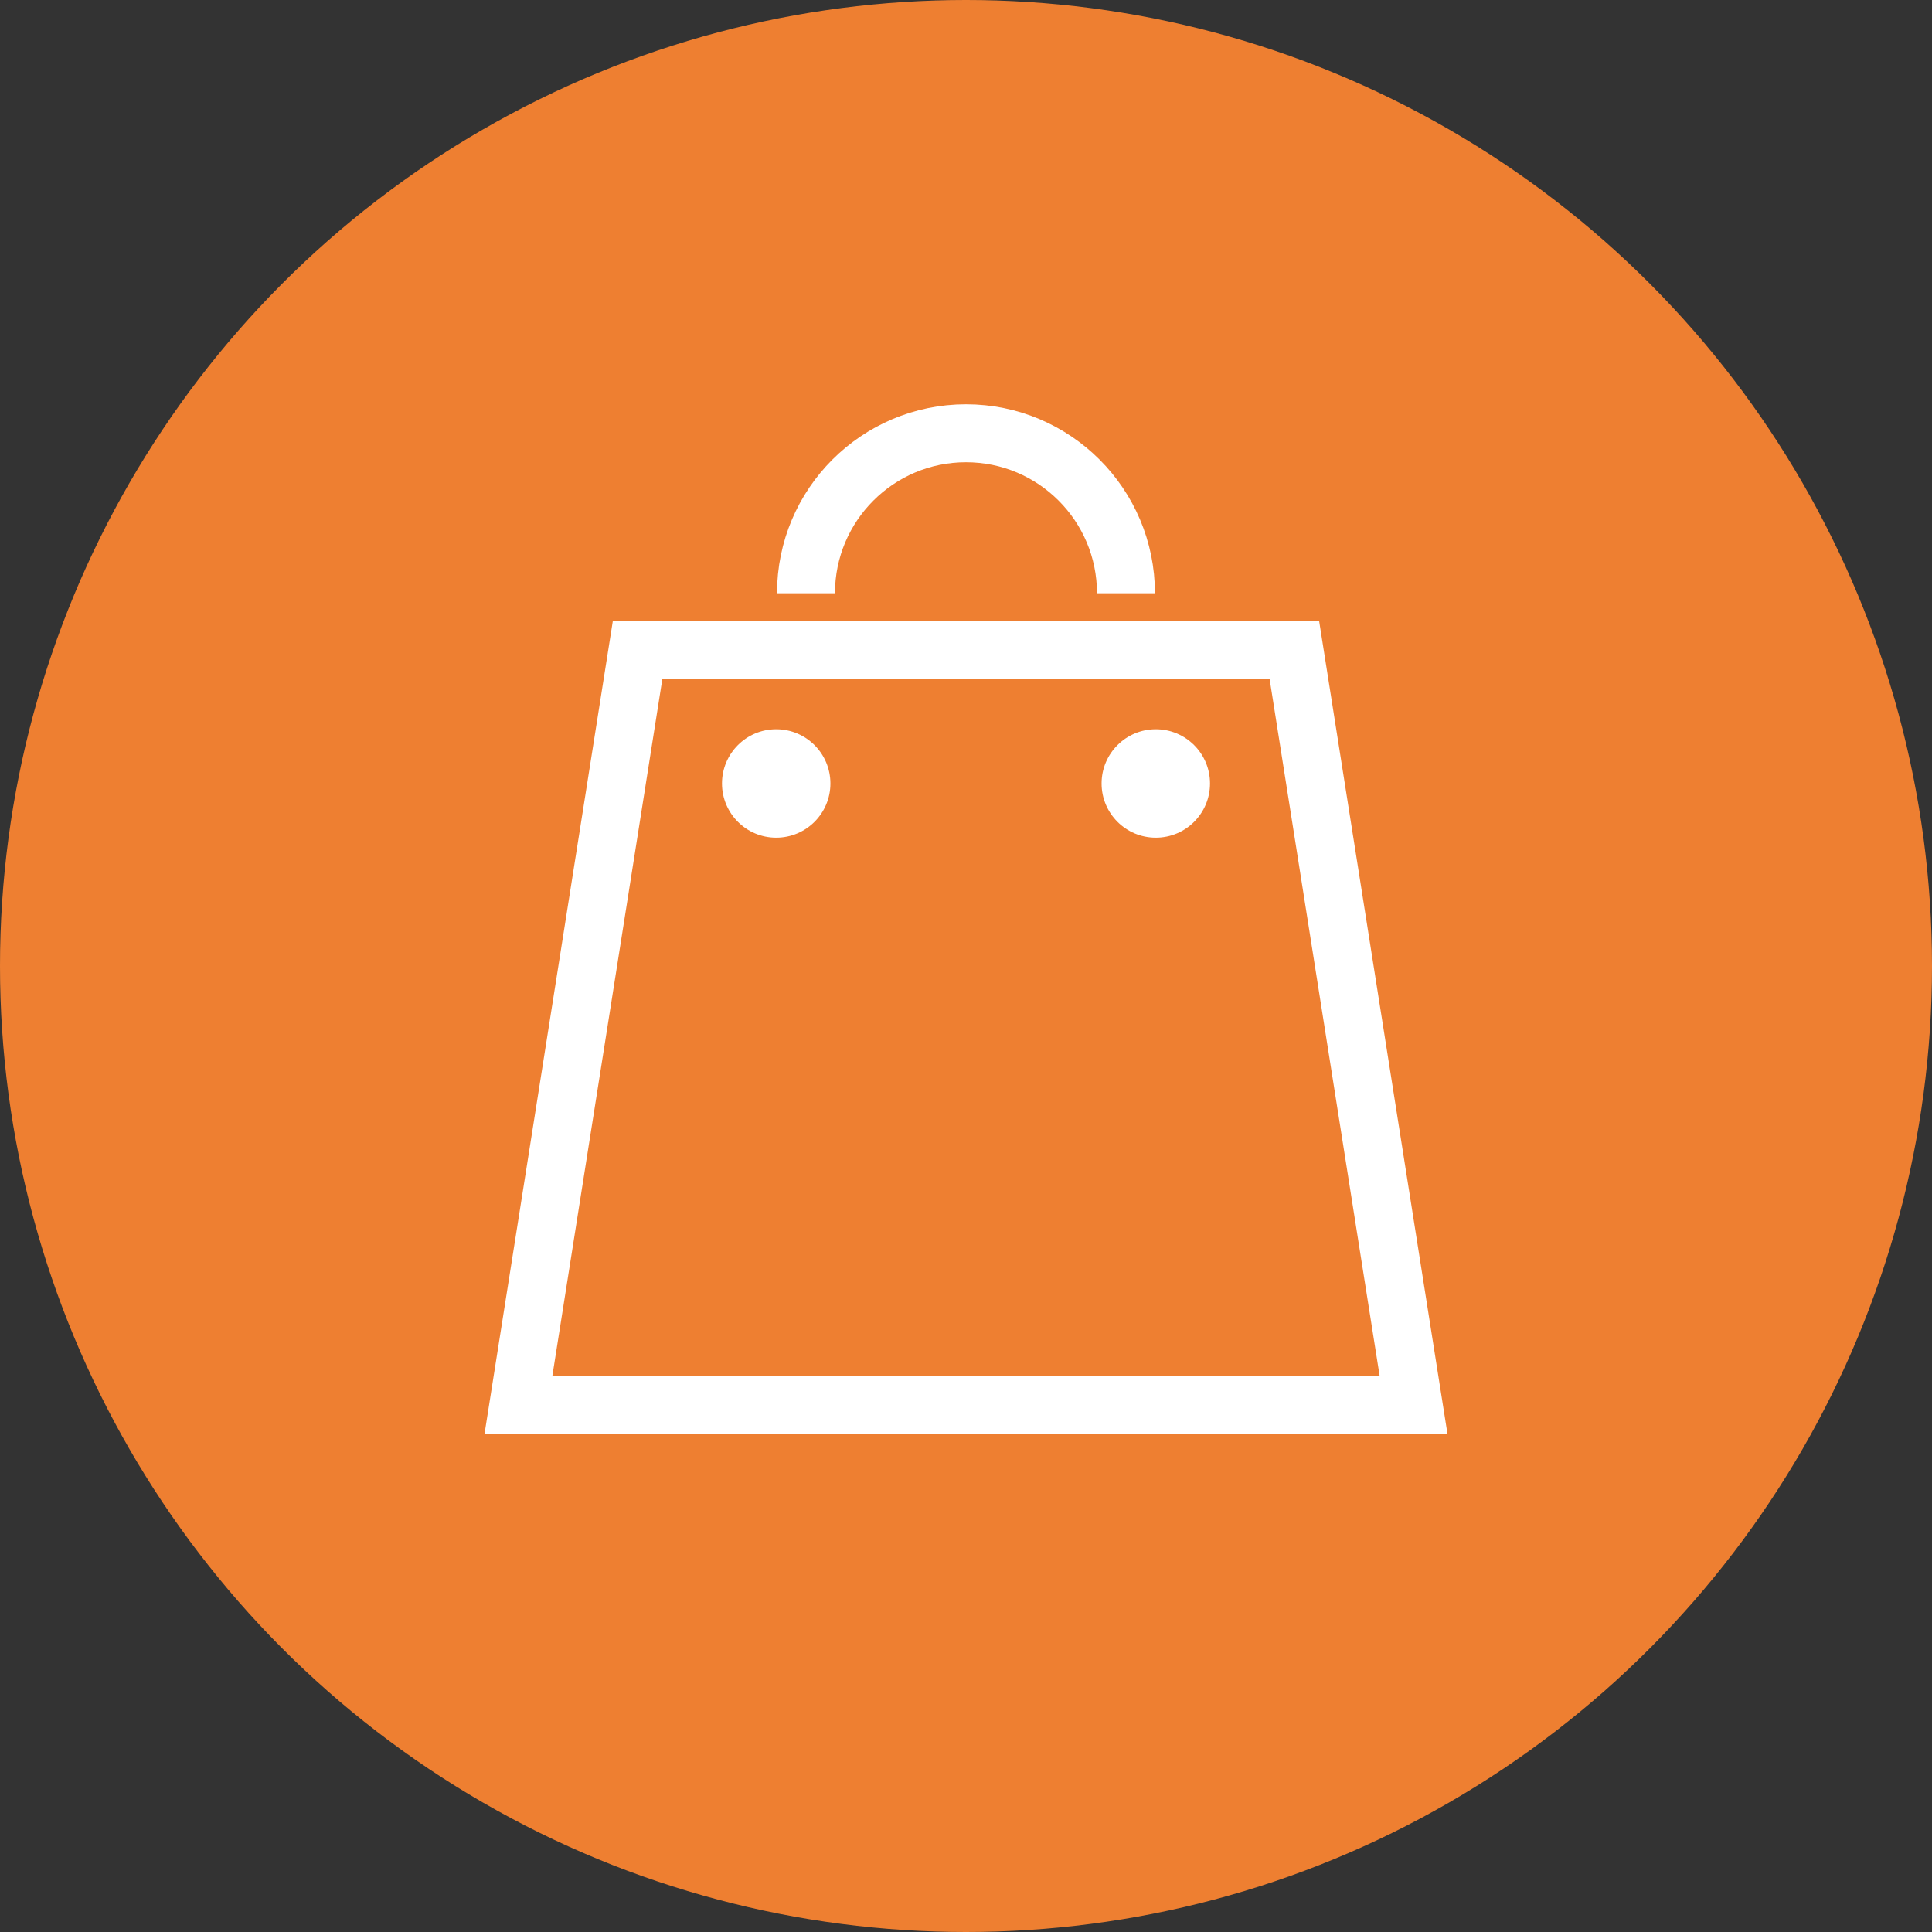 <svg width="50" height="50" viewBox="0 0 50 50" fill="none" xmlns="http://www.w3.org/2000/svg">
<rect x="0" y="0" width="50" height="50" fill="#333333" stroke="none"/>
<circle cx="25" cy="25" r="25" fill="#EE7F31"/>
<path d="M33.497 16.814L36.584 36.366H13.416L16.502 16.814H33.497Z" stroke="white" stroke-width="1.5"/>
<path d="M20.859 15.354C20.859 13.067 22.713 11.213 25 11.213C27.287 11.213 29.14 13.067 29.14 15.354" stroke="white" stroke-width="1.5"/>
<circle cx="20.088" cy="20.276" r="1.403" fill="white"/>
<circle cx="29.912" cy="20.276" r="1.403" fill="white"/>
</svg>

